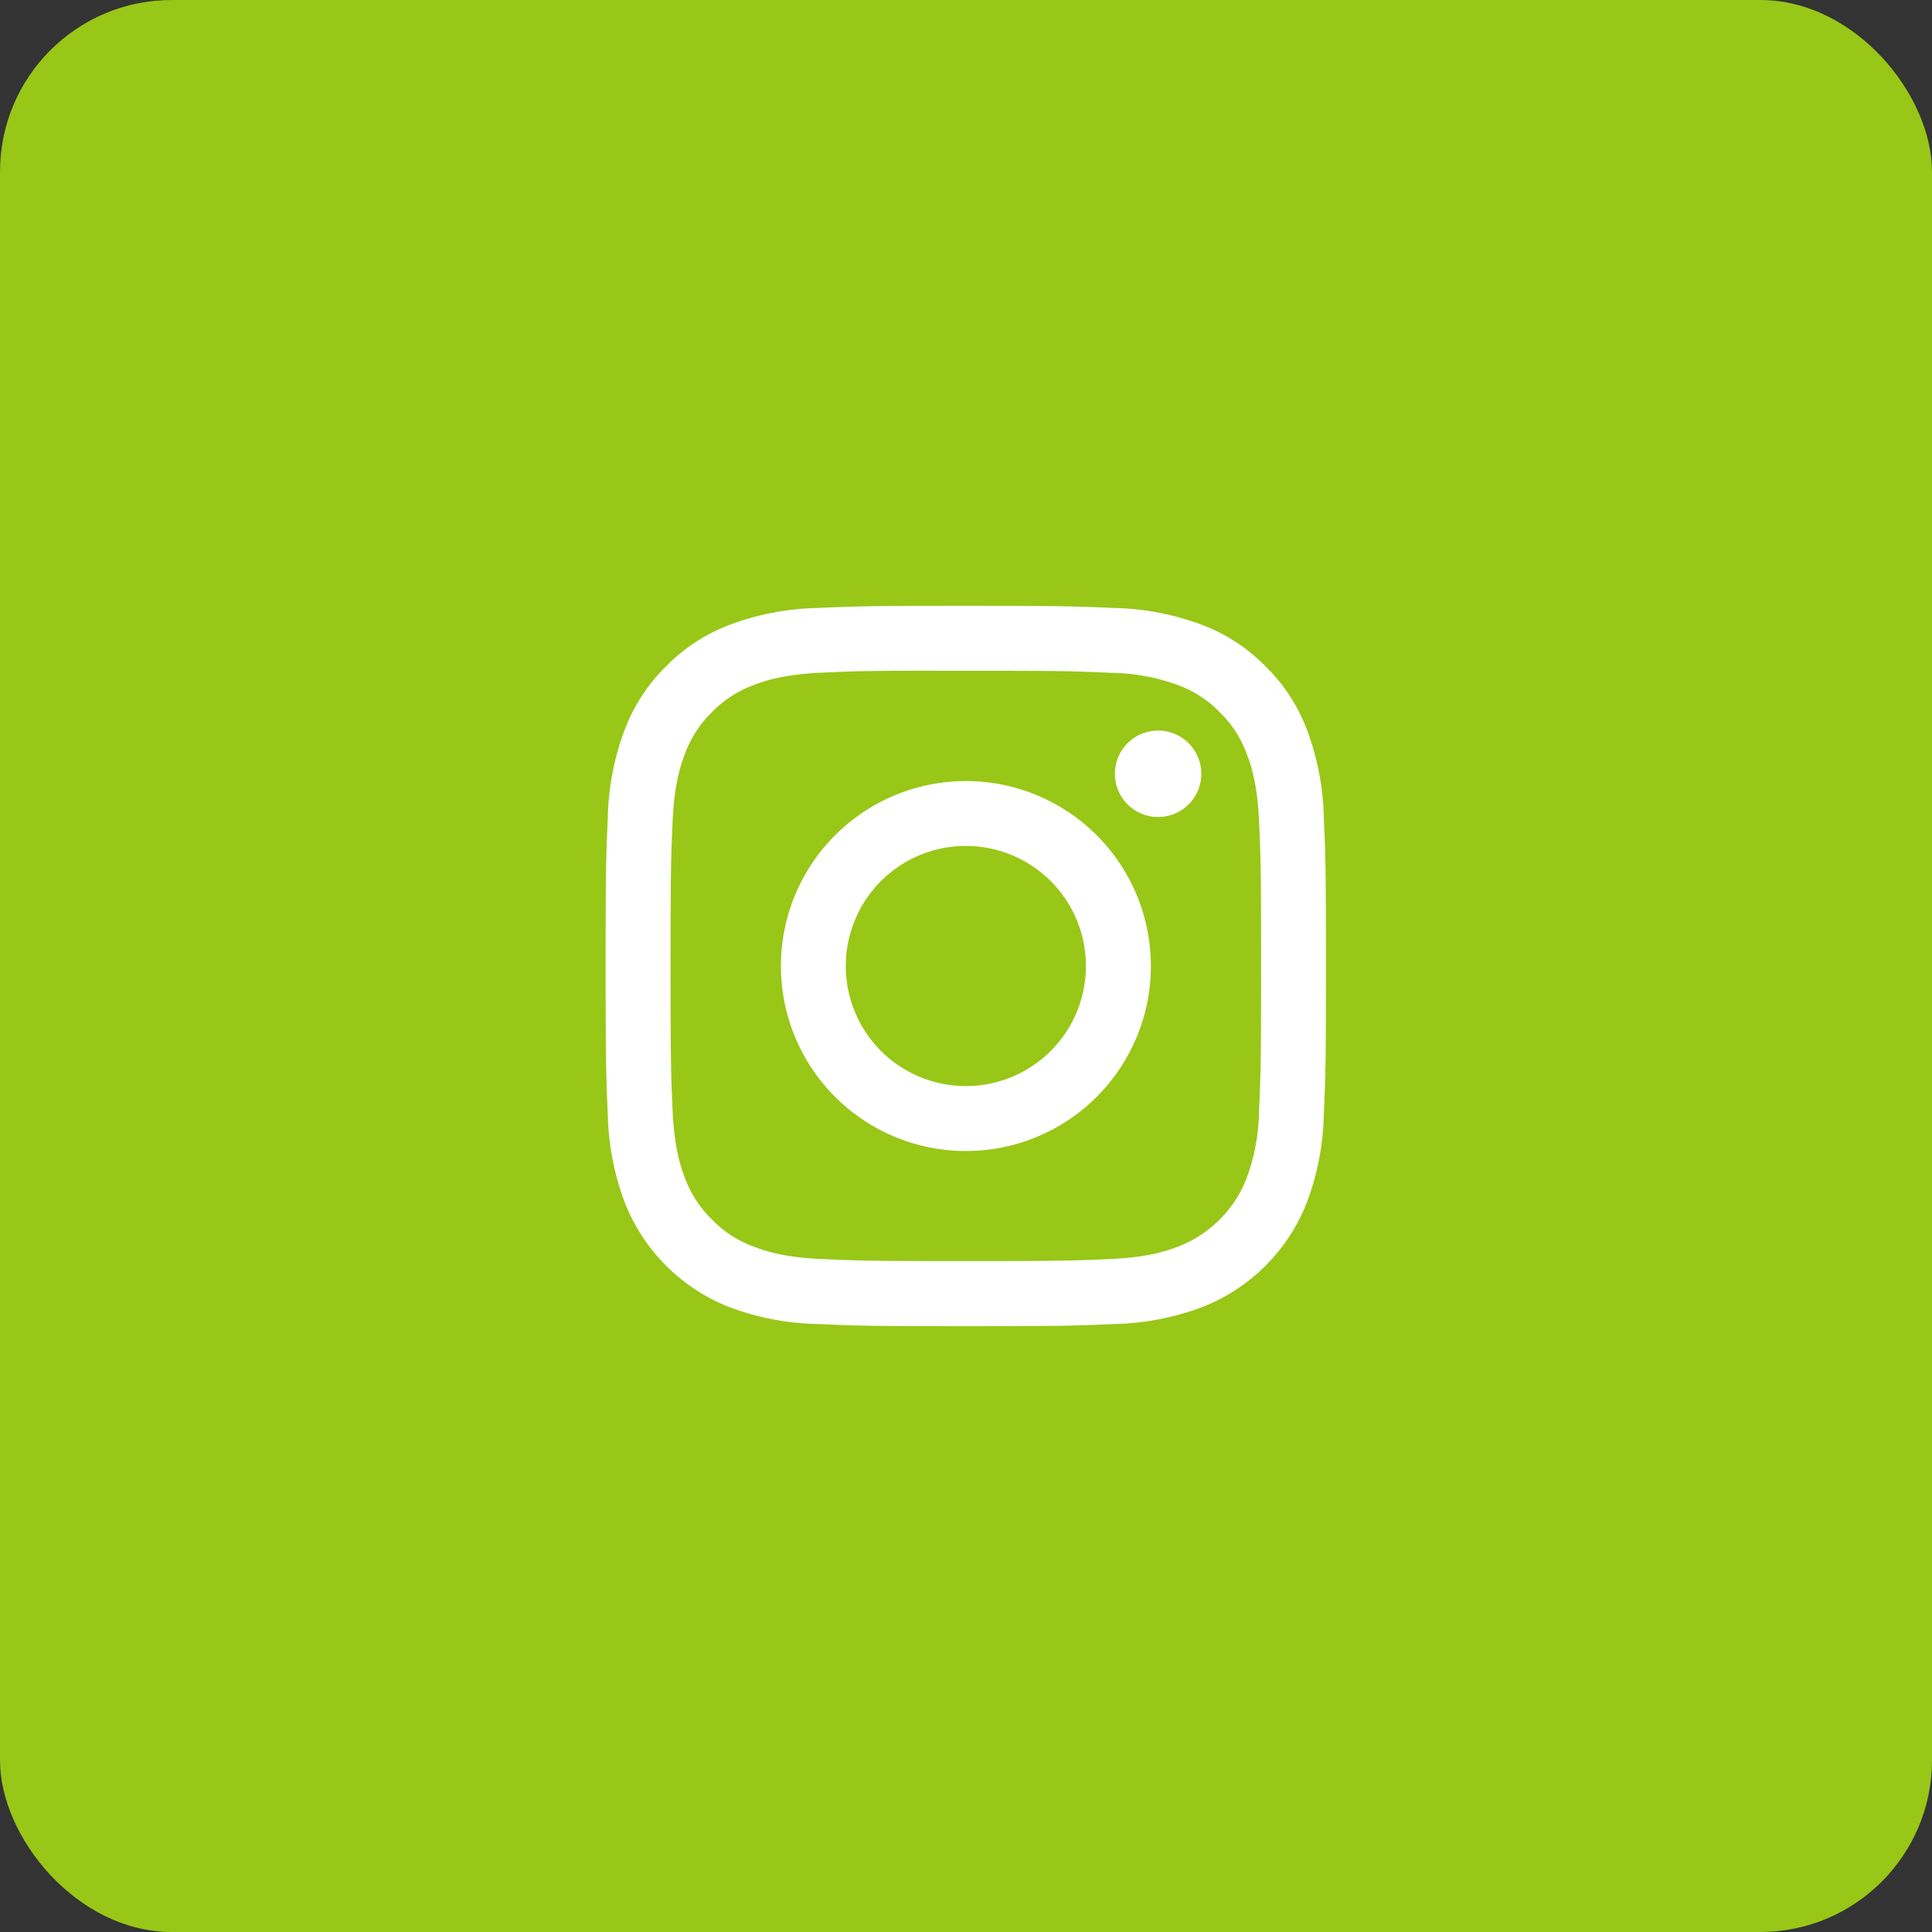 <svg xmlns="http://www.w3.org/2000/svg" width="360" height="360" viewBox="0 0 360 360">
  <rect x="0" y="0" width="360" height="360" fill="#333333" stroke="none"/>
  <g id="Instagram" transform="translate(-588 -5887)">
    <rect id="사각형_7316" data-name="사각형 7316" width="360" height="360" rx="32" transform="translate(588 5887)" fill="#98c717"/>
    <g id="SnsInstagramWh" transform="translate(678 5977)">
      <rect id="사각형_6993" data-name="사각형 6993" width="180" height="180" fill="#fff" opacity="0"/>
      <g id="Instagram-2" data-name="Instagram" transform="translate(22.855 22.89)">
        <path id="패스_6202" data-name="패스 6202" d="M67.11,0C48.9,0,46.608.084,39.452.4a49.449,49.449,0,0,0-16.3,3.121,32.859,32.859,0,0,0-11.887,7.743A32.943,32.943,0,0,0,3.523,23.153,49.158,49.158,0,0,0,.4,39.427C.084,46.6,0,48.881,0,67.118c0,18.22.084,20.5.4,27.658a49.439,49.439,0,0,0,3.121,16.291A34.357,34.357,0,0,0,23.145,130.7a49.269,49.269,0,0,0,16.291,3.121c7.164.319,9.446.4,27.675.4s20.5-.084,27.666-.4a49.542,49.542,0,0,0,16.3-3.121,34.357,34.357,0,0,0,19.621-19.63,49.657,49.657,0,0,0,3.121-16.291c.319-7.156.4-9.437.4-27.666s-.084-20.511-.4-27.675A49.6,49.6,0,0,0,130.7,23.153a32.934,32.934,0,0,0-7.743-11.887,32.808,32.808,0,0,0-11.887-7.743A49.37,49.37,0,0,0,94.768.4C87.6.084,85.33,0,67.093,0h.025ZM61.1,12.1h6.023c17.918,0,20.041.059,27.112.386A37.19,37.19,0,0,1,106.7,14.789a20.822,20.822,0,0,1,7.718,5.025,20.735,20.735,0,0,1,5.016,7.718c.923,2.357,2.013,5.914,2.307,12.457.327,7.072.394,9.194.394,27.1s-.067,20.041-.394,27.112a37.128,37.128,0,0,1-2.307,12.457,22.243,22.243,0,0,1-12.743,12.726c-2.349.923-5.906,2.013-12.457,2.315-7.072.319-9.194.394-27.112.394S47.069,122.023,40,121.7c-6.543-.3-10.092-1.393-12.457-2.315a20.787,20.787,0,0,1-7.718-5.016,20.8,20.8,0,0,1-5.033-7.718c-.914-2.357-2.013-5.914-2.307-12.457C12.164,87.126,12.1,85,12.1,67.077s.067-20.032.386-27.1c.3-6.543,1.393-10.1,2.315-12.466a20.822,20.822,0,0,1,5.025-7.718,20.735,20.735,0,0,1,7.718-5.016c2.366-.923,5.914-2.013,12.457-2.315,6.191-.285,8.59-.369,21.1-.377V12.1Zm41.843,11.14a8.053,8.053,0,1,0,8.053,8.053,8.053,8.053,0,0,0-8.053-8.053Zm-35.82,9.412a34.467,34.467,0,1,0,34.469,34.467A34.463,34.463,0,0,0,67.118,32.649Zm0,12.088A22.373,22.373,0,1,1,44.746,67.11,22.373,22.373,0,0,1,67.118,44.737Z" transform="translate(0 0)" fill="#fff"/>
      </g>
    </g>
  </g>
</svg>
